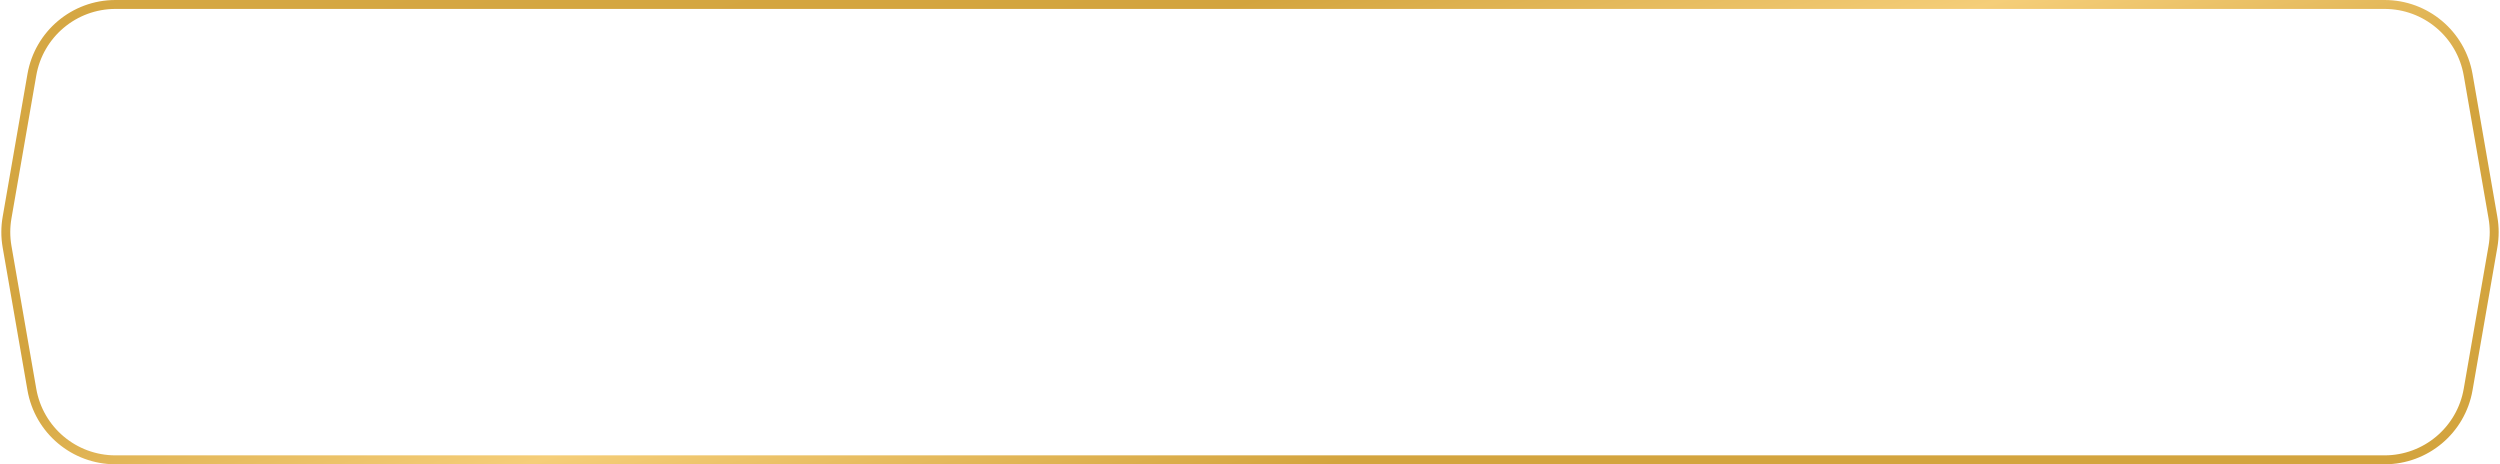 <?xml version="1.0" encoding="UTF-8"?> <svg xmlns="http://www.w3.org/2000/svg" width="280" height="52" viewBox="0 0 280 52" fill="none"><path d="M12.929 0.5H267.071C271.691 0.5 275.64 3.823 276.431 8.374L279.21 24.374C279.397 25.45 279.397 26.55 279.21 27.626L276.431 43.626C275.64 48.177 271.691 51.5 267.071 51.5H12.929C8.309 51.5 4.36 48.177 3.569 43.626L0.79 27.626C0.603 26.55 0.603 25.45 0.79 24.374L3.569 8.374C4.36 3.823 8.309 0.5 12.929 0.5Z" stroke="url(#paint0_linear_53_612)"></path><defs><linearGradient id="paint0_linear_53_612" x1="81.319" y1="-17.194" x2="120.007" y2="105.745" gradientUnits="userSpaceOnUse"><stop stop-color="#D5A743"></stop><stop offset="0.265" stop-color="#D3A43E"></stop><stop offset="0.46" stop-color="#F5CE79"></stop><stop offset="0.67" stop-color="#D3A43E"></stop><stop offset="1" stop-color="#D3A43E"></stop></linearGradient></defs></svg> 